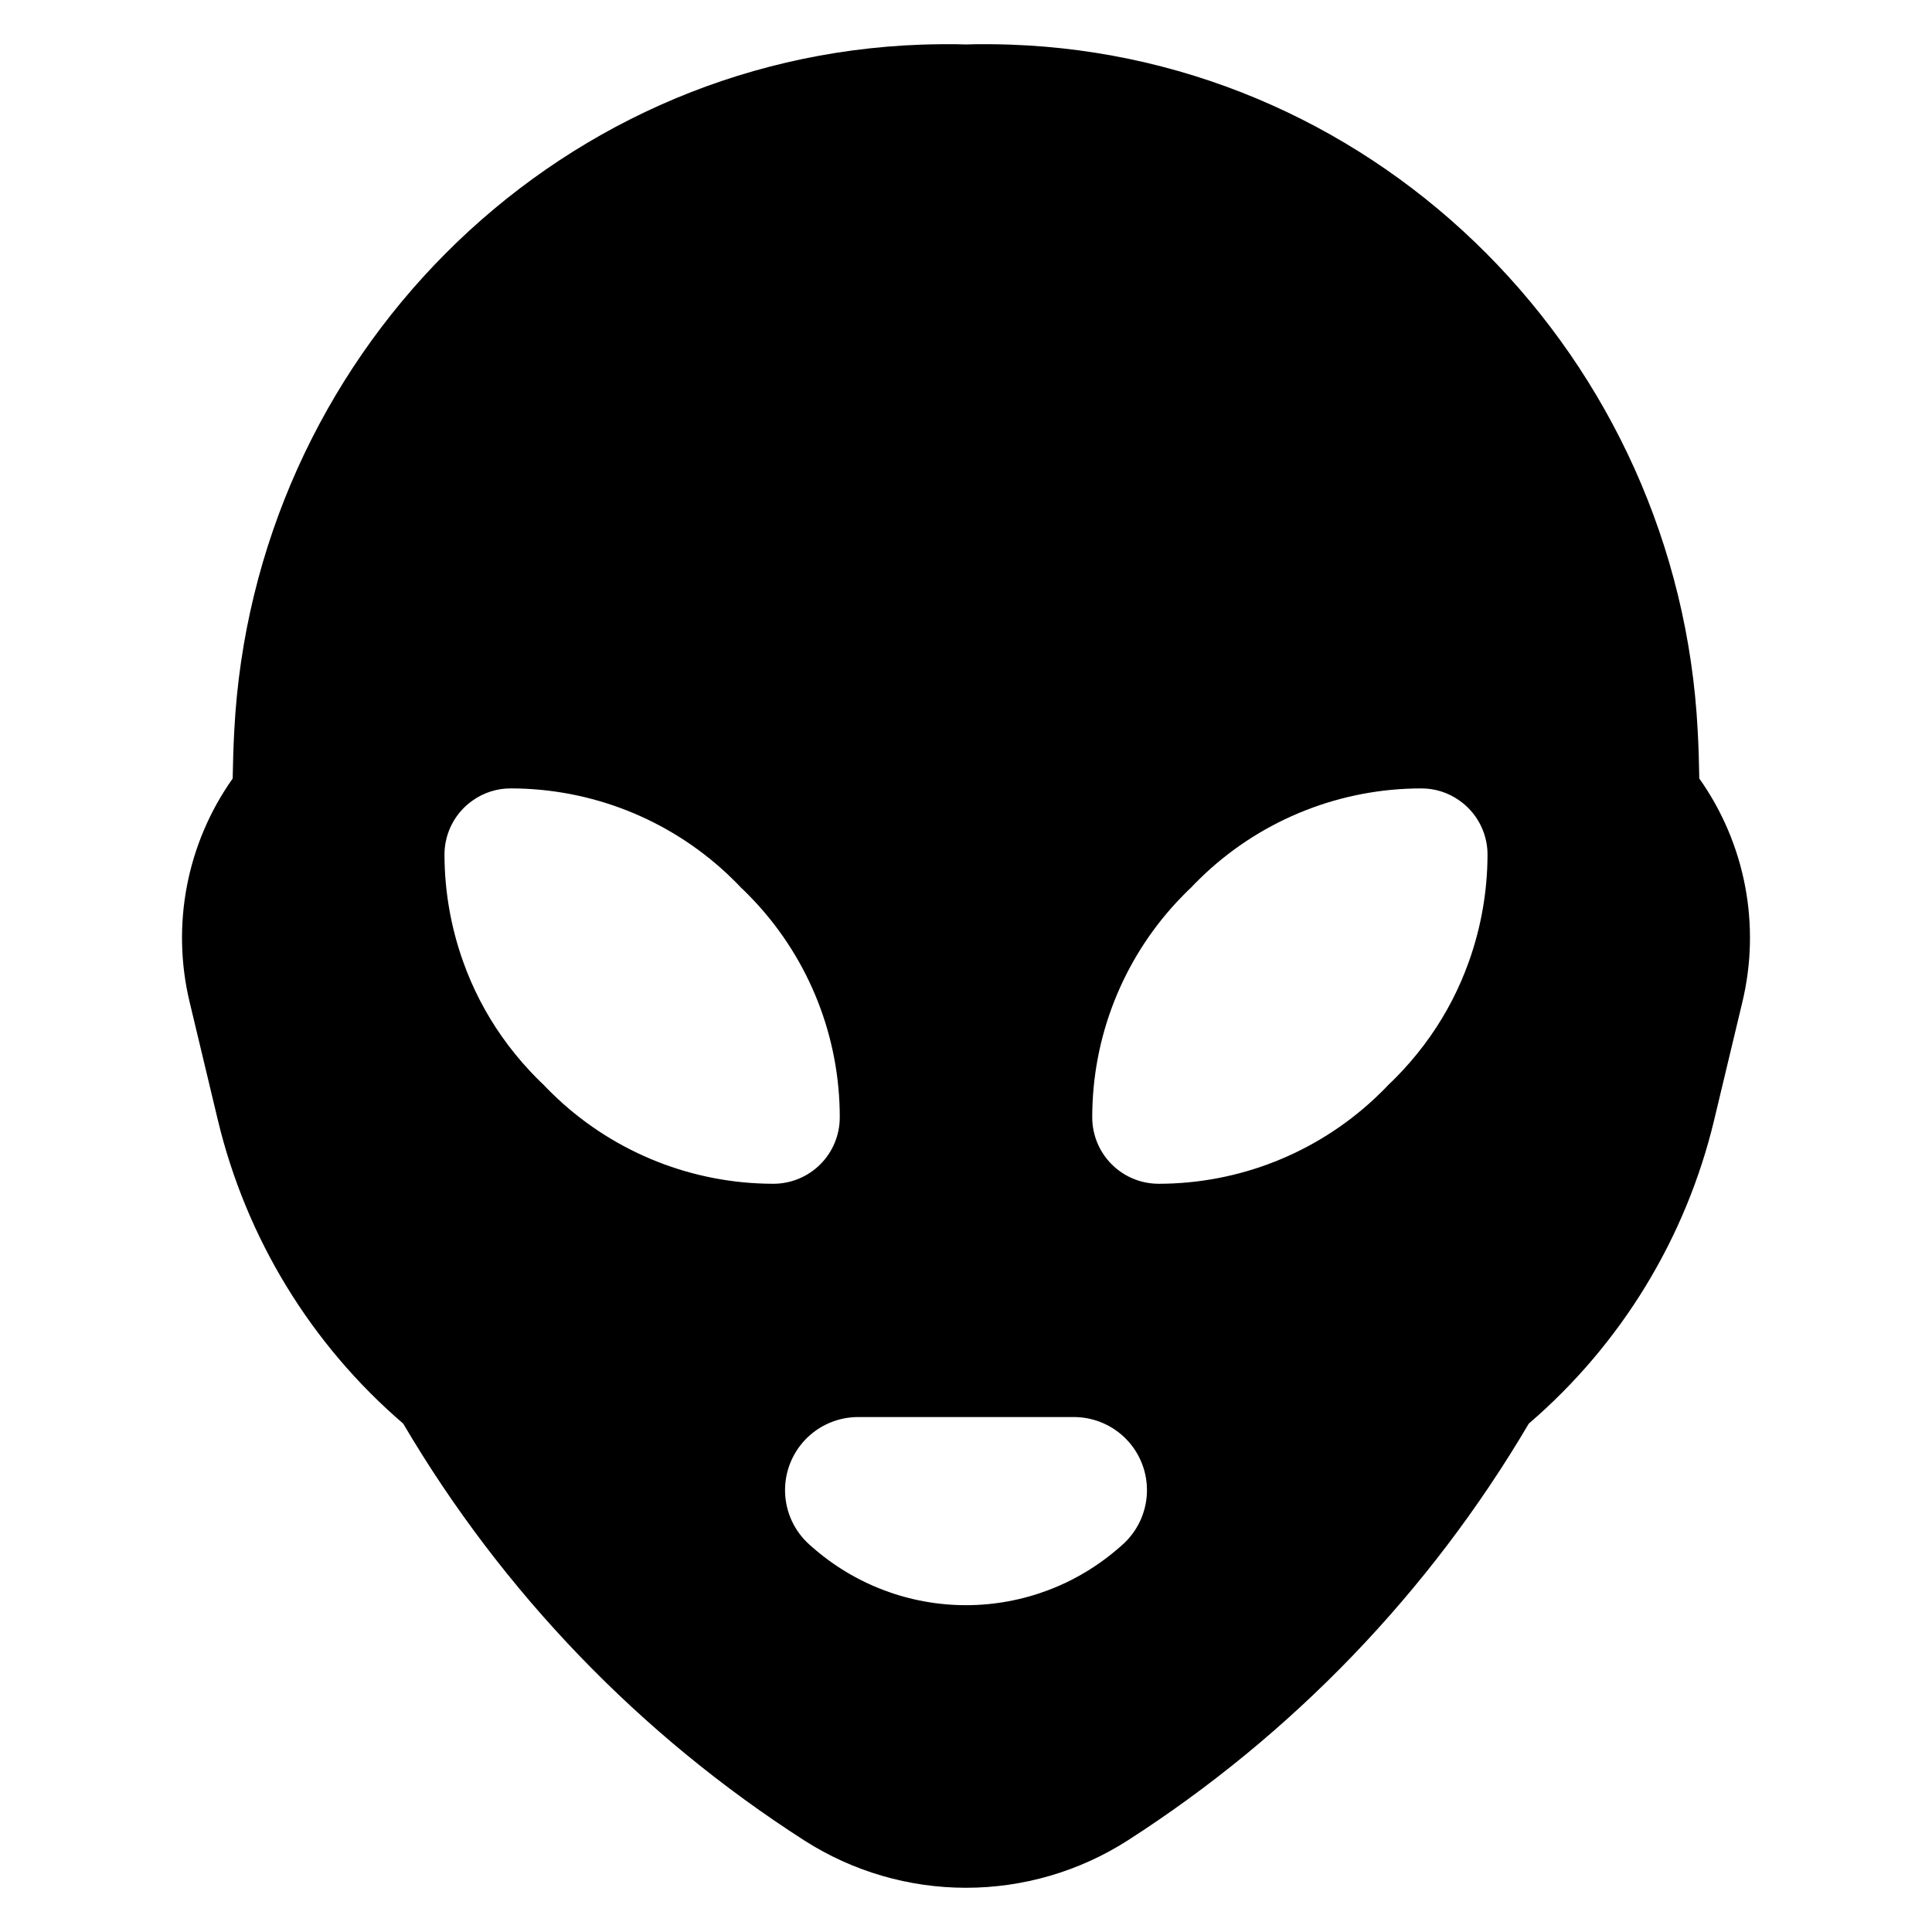 <?xml version="1.0" encoding="UTF-8"?>
<!-- Uploaded to: SVG Repo, www.svgrepo.com, Generator: SVG Repo Mixer Tools -->
<svg fill="#000000" width="800px" height="800px" version="1.1" viewBox="144 144 512 512" xmlns="http://www.w3.org/2000/svg">
 <path d="m594.33 350.32c-0.07-4.266-0.188-8.504-0.426-12.723-5.062-98.391-83.688-178.33-182.15-181.77-1.887-0.07-3.793-0.094-5.68-0.117-2.027-0.023-4.074 0-6.078 0.07-2.004-0.07-4.051-0.094-6.078-0.07-1.887 0.023-3.793 0.047-5.68 0.117-98.461 3.441-177.08 83.383-182.15 181.77-0.234 4.219-0.352 8.457-0.426 12.723l0.004-0.004c-12.195 17.219-16.344 38.867-11.379 59.375l7.445 31.125v-0.004c7.5 31.324 24.691 59.48 49.125 80.461 26.301 44.676 62.742 82.535 106.38 110.52 12.773 8.156 27.609 12.488 42.766 12.488 15.152 0 29.988-4.332 42.762-12.488 43.637-27.988 80.074-65.848 106.38-110.52 24.434-20.98 41.625-49.137 49.125-80.461l7.445-31.125v0.004c4.965-20.508 0.816-42.156-11.379-59.375zm-302.54 84.867c-0.637-0.59-1.25-1.18-1.836-1.766-0.66-0.637-1.297-1.297-1.91-1.957-0.66-0.613-1.32-1.25-1.957-1.91-0.613-0.613-1.203-1.227-1.766-1.836-2.656-2.856-5.109-5.883-7.352-9.07-4.285-6.106-7.727-12.766-10.227-19.793-3.242-9.074-4.918-18.637-4.949-28.273 0-0.59 0.023-1.156 0.07-1.719h0.004c0.477-5.133 3.191-9.797 7.422-12.746 2.957-2.098 6.504-3.207 10.129-3.18 21.215 0.02 41.633 8.066 57.16 22.523 0.613 0.566 1.227 1.18 1.836 1.766 0.637 0.637 1.297 1.297 1.91 1.957 0.66 0.613 1.32 1.25 1.957 1.91 0.59 0.59 1.18 1.227 1.766 1.836 14.461 15.512 22.504 35.93 22.5 57.137 0.012 4.68-1.84 9.172-5.148 12.48-3.305 3.312-7.797 5.172-12.477 5.164-21.207-0.016-41.621-8.062-57.133-22.523zm149.68 118.18c-0.234 0.211-0.496 0.426-0.73 0.637h-0.004c-11.254 9.914-25.738 15.387-40.734 15.387-15 0-29.484-5.473-40.738-15.387-0.234-0.211-0.496-0.426-0.73-0.637-3.934-3.5-6.273-8.457-6.477-13.719-0.203-5.266 1.75-10.383 5.402-14.18 3.652-3.793 8.695-5.938 13.961-5.934h57.16c5.266-0.004 10.309 2.141 13.961 5.934 3.656 3.797 5.606 8.914 5.402 14.18-0.203 5.262-2.543 10.219-6.477 13.719zm9.613-95.656h-0.004c-4.68 0.008-9.168-1.852-12.477-5.164-3.305-3.312-5.16-7.805-5.148-12.484 0-21.203 8.039-41.625 22.504-57.133 0.59-0.613 1.18-1.25 1.766-1.836 0.637-0.66 1.297-1.297 1.957-1.91 0.613-0.66 1.273-1.32 1.91-1.957 0.613-0.59 1.227-1.203 1.836-1.766 15.523-14.457 35.945-22.504 57.156-22.523 3.629-0.027 7.172 1.082 10.133 3.18 4.227 2.949 6.941 7.613 7.422 12.746 0.047 0.566 0.07 1.129 0.07 1.719-0.031 9.637-1.703 19.199-4.949 28.273-2.5 7.027-5.938 13.688-10.227 19.793-2.238 3.188-4.695 6.215-7.348 9.07-0.566 0.613-1.156 1.227-1.766 1.836-0.637 0.66-1.297 1.297-1.957 1.91-0.613 0.66-1.25 1.32-1.91 1.957-0.59 0.59-1.203 1.18-1.836 1.766-15.516 14.457-35.93 22.508-57.137 22.523z"/>
</svg>